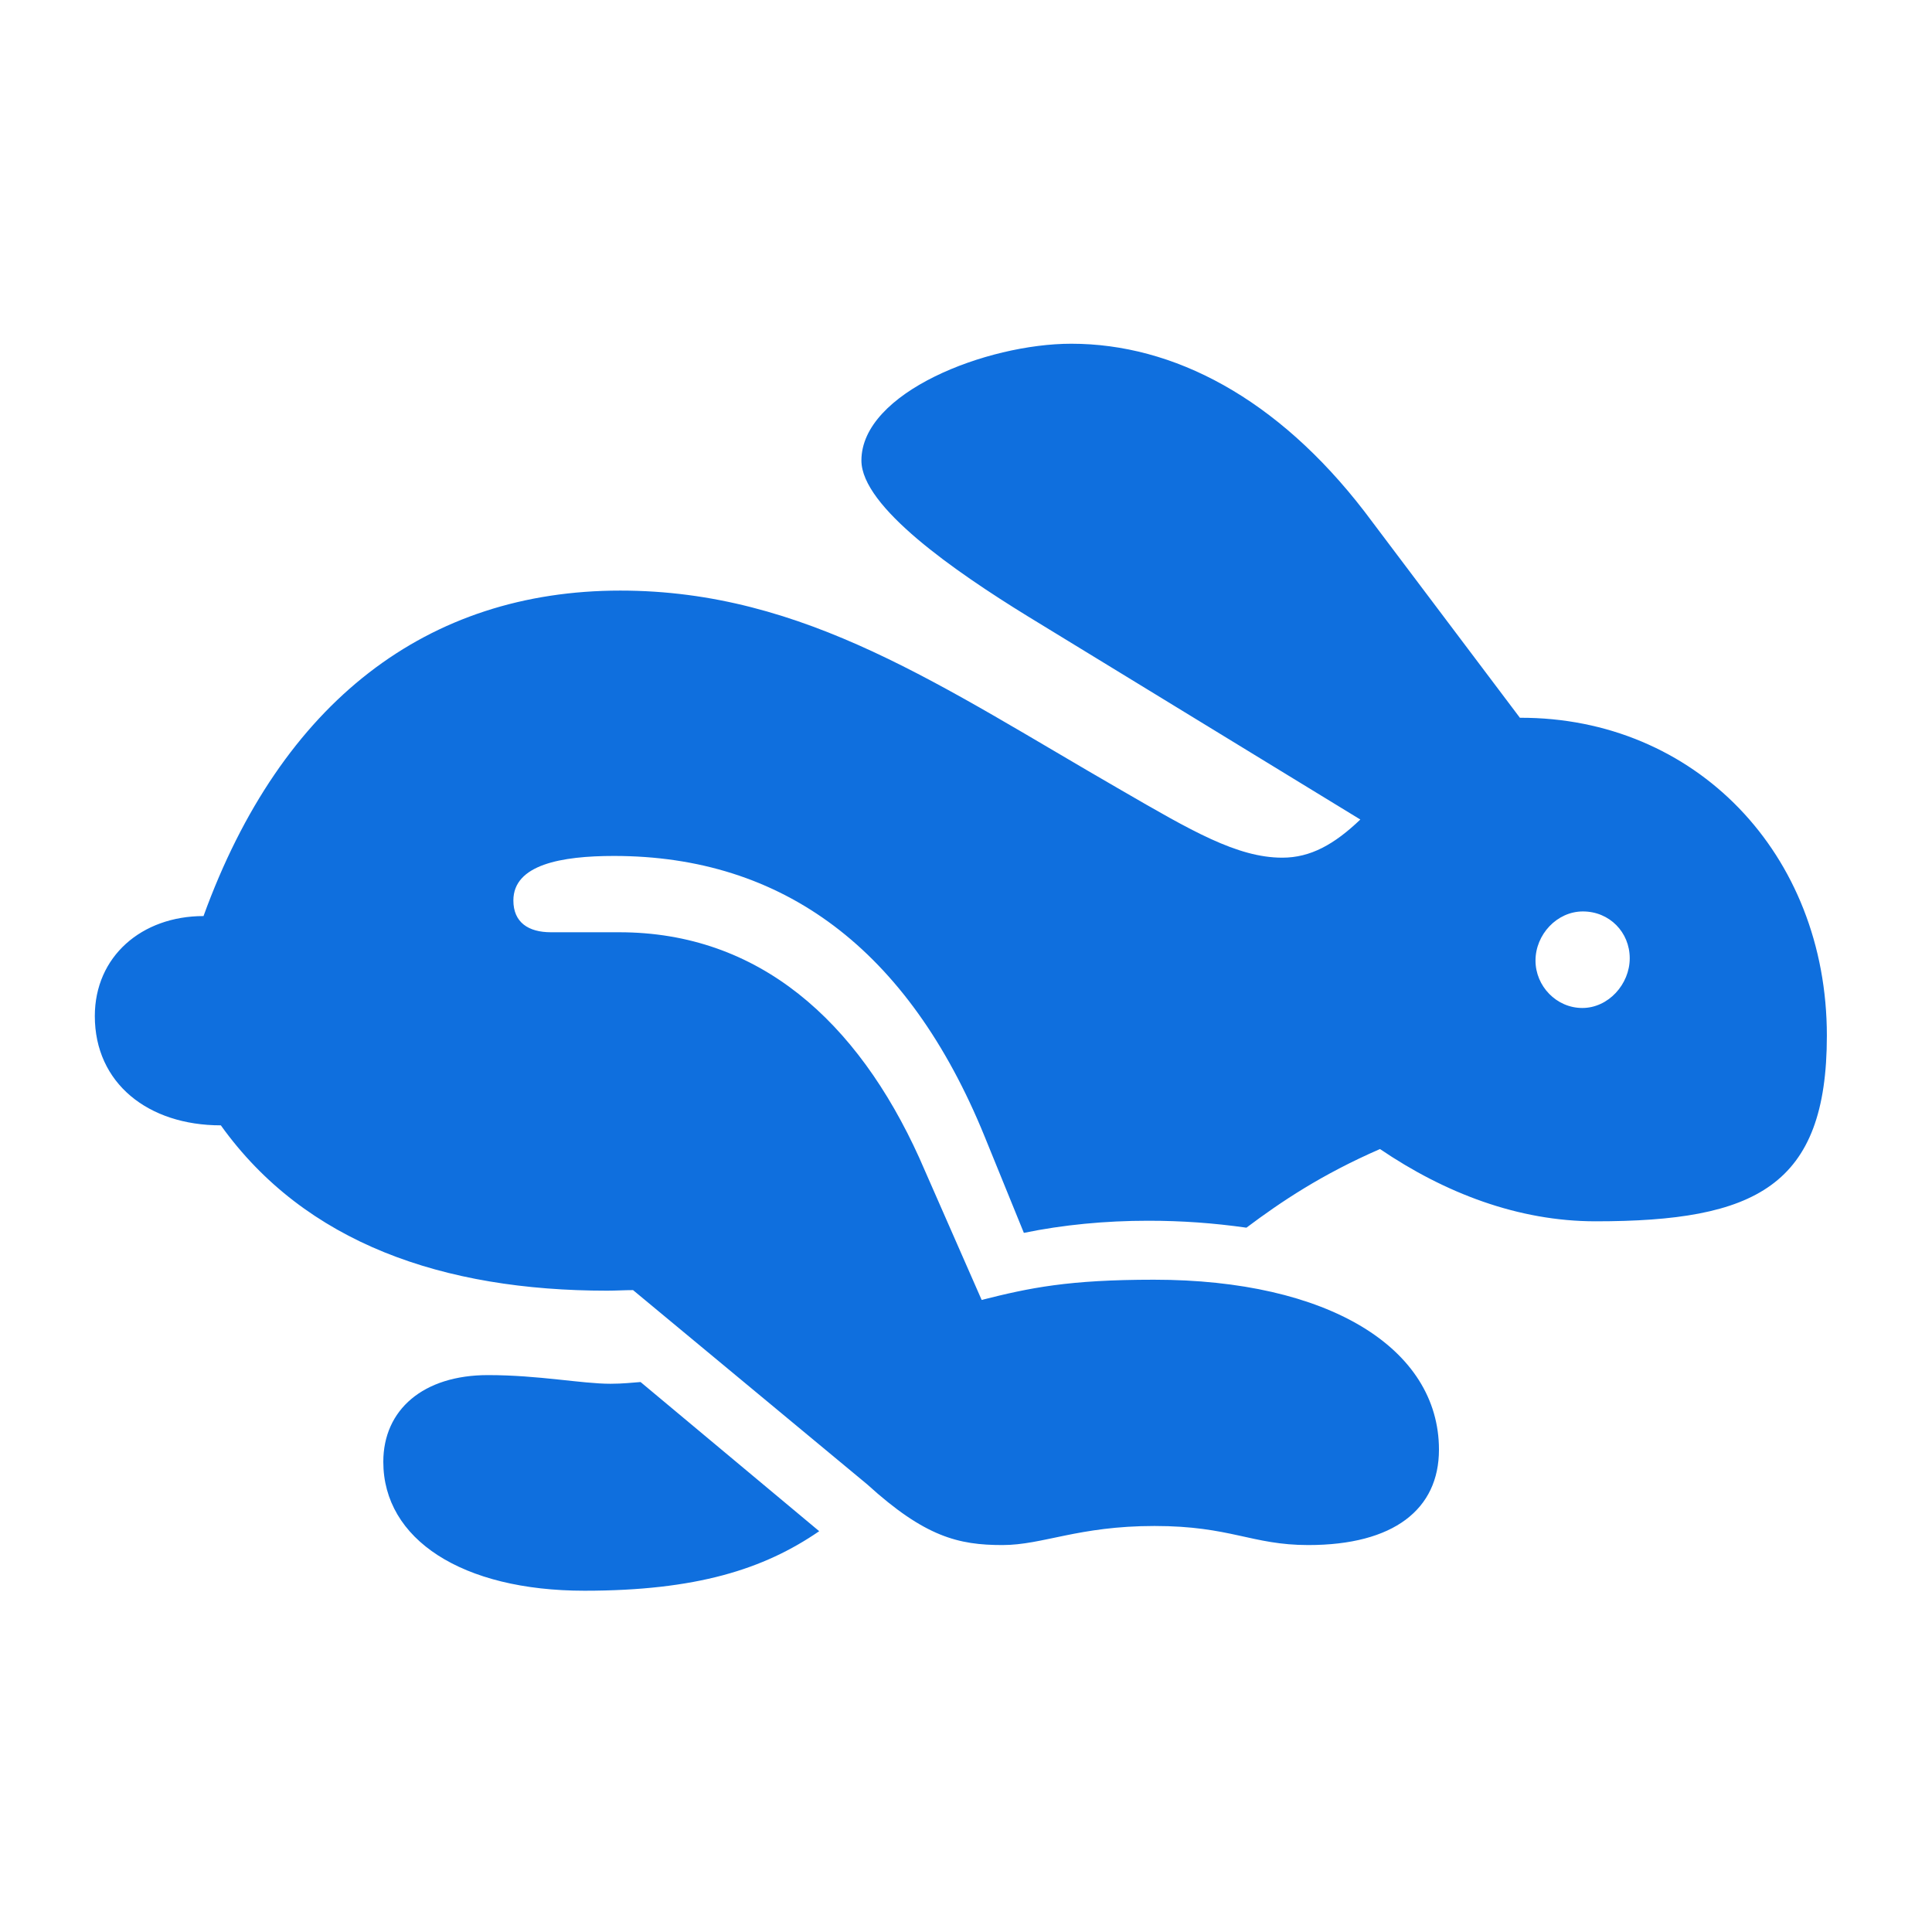 <svg width="163" height="163" viewBox="0 0 163 163" fill="#0F6FDE" xmlns="http://www.w3.org/2000/svg">
<path d="M84.577 130.354C87.991 130.354 90.967 128.745 97.405 128.745C103.844 128.745 105.599 130.354 110.378 130.354C117.598 130.354 121.403 127.33 121.403 122.306C121.403 113.722 112.038 107.967 97.356 107.967C90.137 107.967 86.87 108.649 82.821 109.674L77.553 97.675C72.334 86.164 64.043 78.653 52.239 78.653H46.484C44.581 78.653 43.313 77.824 43.313 75.97C43.313 72.946 47.361 72.215 51.8 72.215C66.042 72.215 76.627 80.067 83.065 95.87L86.382 104.016C89.698 103.333 93.259 102.992 96.868 102.992C99.746 102.992 102.38 103.187 105.16 103.577C108.087 101.382 111.501 99.09 116.427 96.943C121.89 100.65 128.084 103.04 134.62 103.04C148.083 103.04 154.13 100.114 154.13 87.384C154.13 72.019 143.009 60.509 128.231 60.557L115.11 43.145C107.745 33.585 99.014 29 90.381 29C83.26 29 72.676 33.097 72.676 38.852C72.676 42.755 80.577 48.217 86.674 51.973L114.769 69.142C112.574 71.239 110.574 72.361 108.184 72.361C104.38 72.361 100.477 70.069 94.576 66.654C79.504 57.972 67.945 49.827 52.337 49.827C36.094 49.827 23.754 59.143 17.17 77.287C11.951 77.287 8 80.702 8 85.725C8 91.383 12.487 94.944 18.633 94.944C25.754 104.894 37.411 108.893 51.215 108.893C51.947 108.893 52.678 108.845 53.41 108.845L73.163 125.233C78.041 129.671 80.87 130.354 84.577 130.354ZM133.499 85.042C131.304 85.042 129.548 83.189 129.548 81.043C129.548 78.848 131.353 76.897 133.547 76.897C135.791 76.897 137.498 78.653 137.498 80.848C137.498 83.043 135.693 85.042 133.499 85.042ZM49.312 134.207C58.726 134.207 64.433 132.403 69.115 129.184L54.044 116.6C53.361 116.649 52.532 116.746 51.507 116.746C49.069 116.746 45.459 116.015 41.167 116.015C35.704 116.015 32.339 118.941 32.339 123.331C32.339 129.867 38.972 134.207 49.312 134.207Z"/>
</svg>
